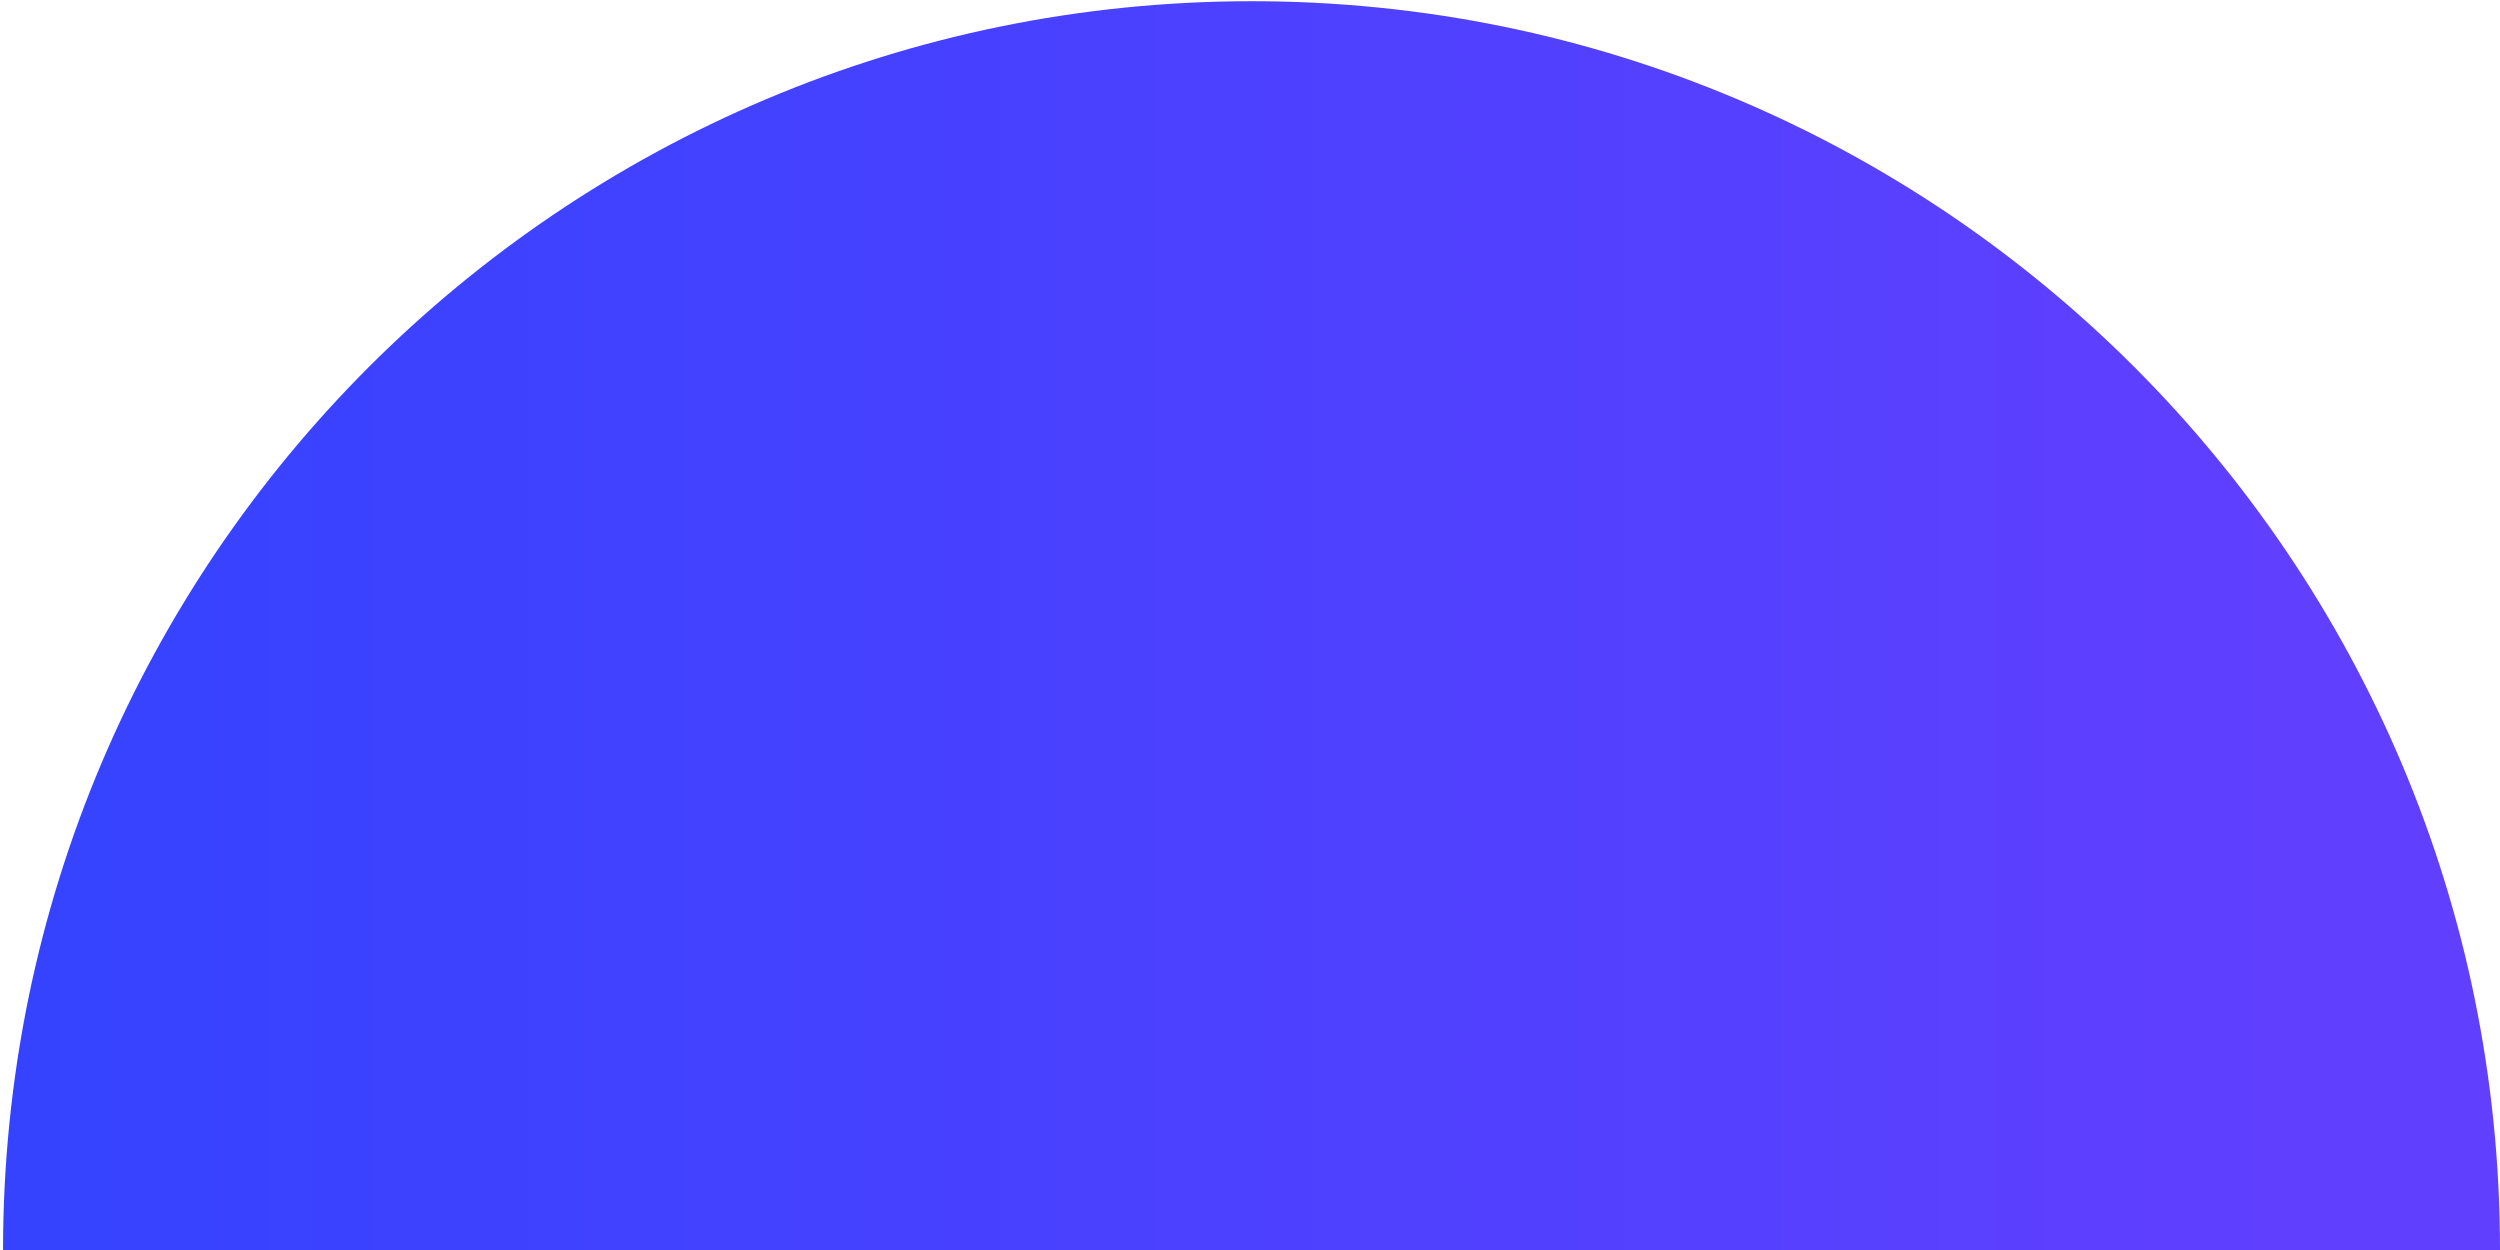 <svg width="410" height="205" viewBox="0 0 410 205" fill="none" xmlns="http://www.w3.org/2000/svg">
<path d="M410 204.999H0.5C0.5 91.899 92.2 0.199 205.3 0.199C318.3 0.199 410 91.899 410 204.999Z" fill="url(#paint0_linear_737_3099)"/>
<defs>
<linearGradient id="paint0_linear_737_3099" x1="0.451" y1="102.612" x2="410" y2="102.612" gradientUnits="userSpaceOnUse">
<stop offset="0.012" stop-color="#3543FF"/>
<stop offset="0.911" stop-color="#603FFF"/>
</linearGradient>
</defs>
</svg>

